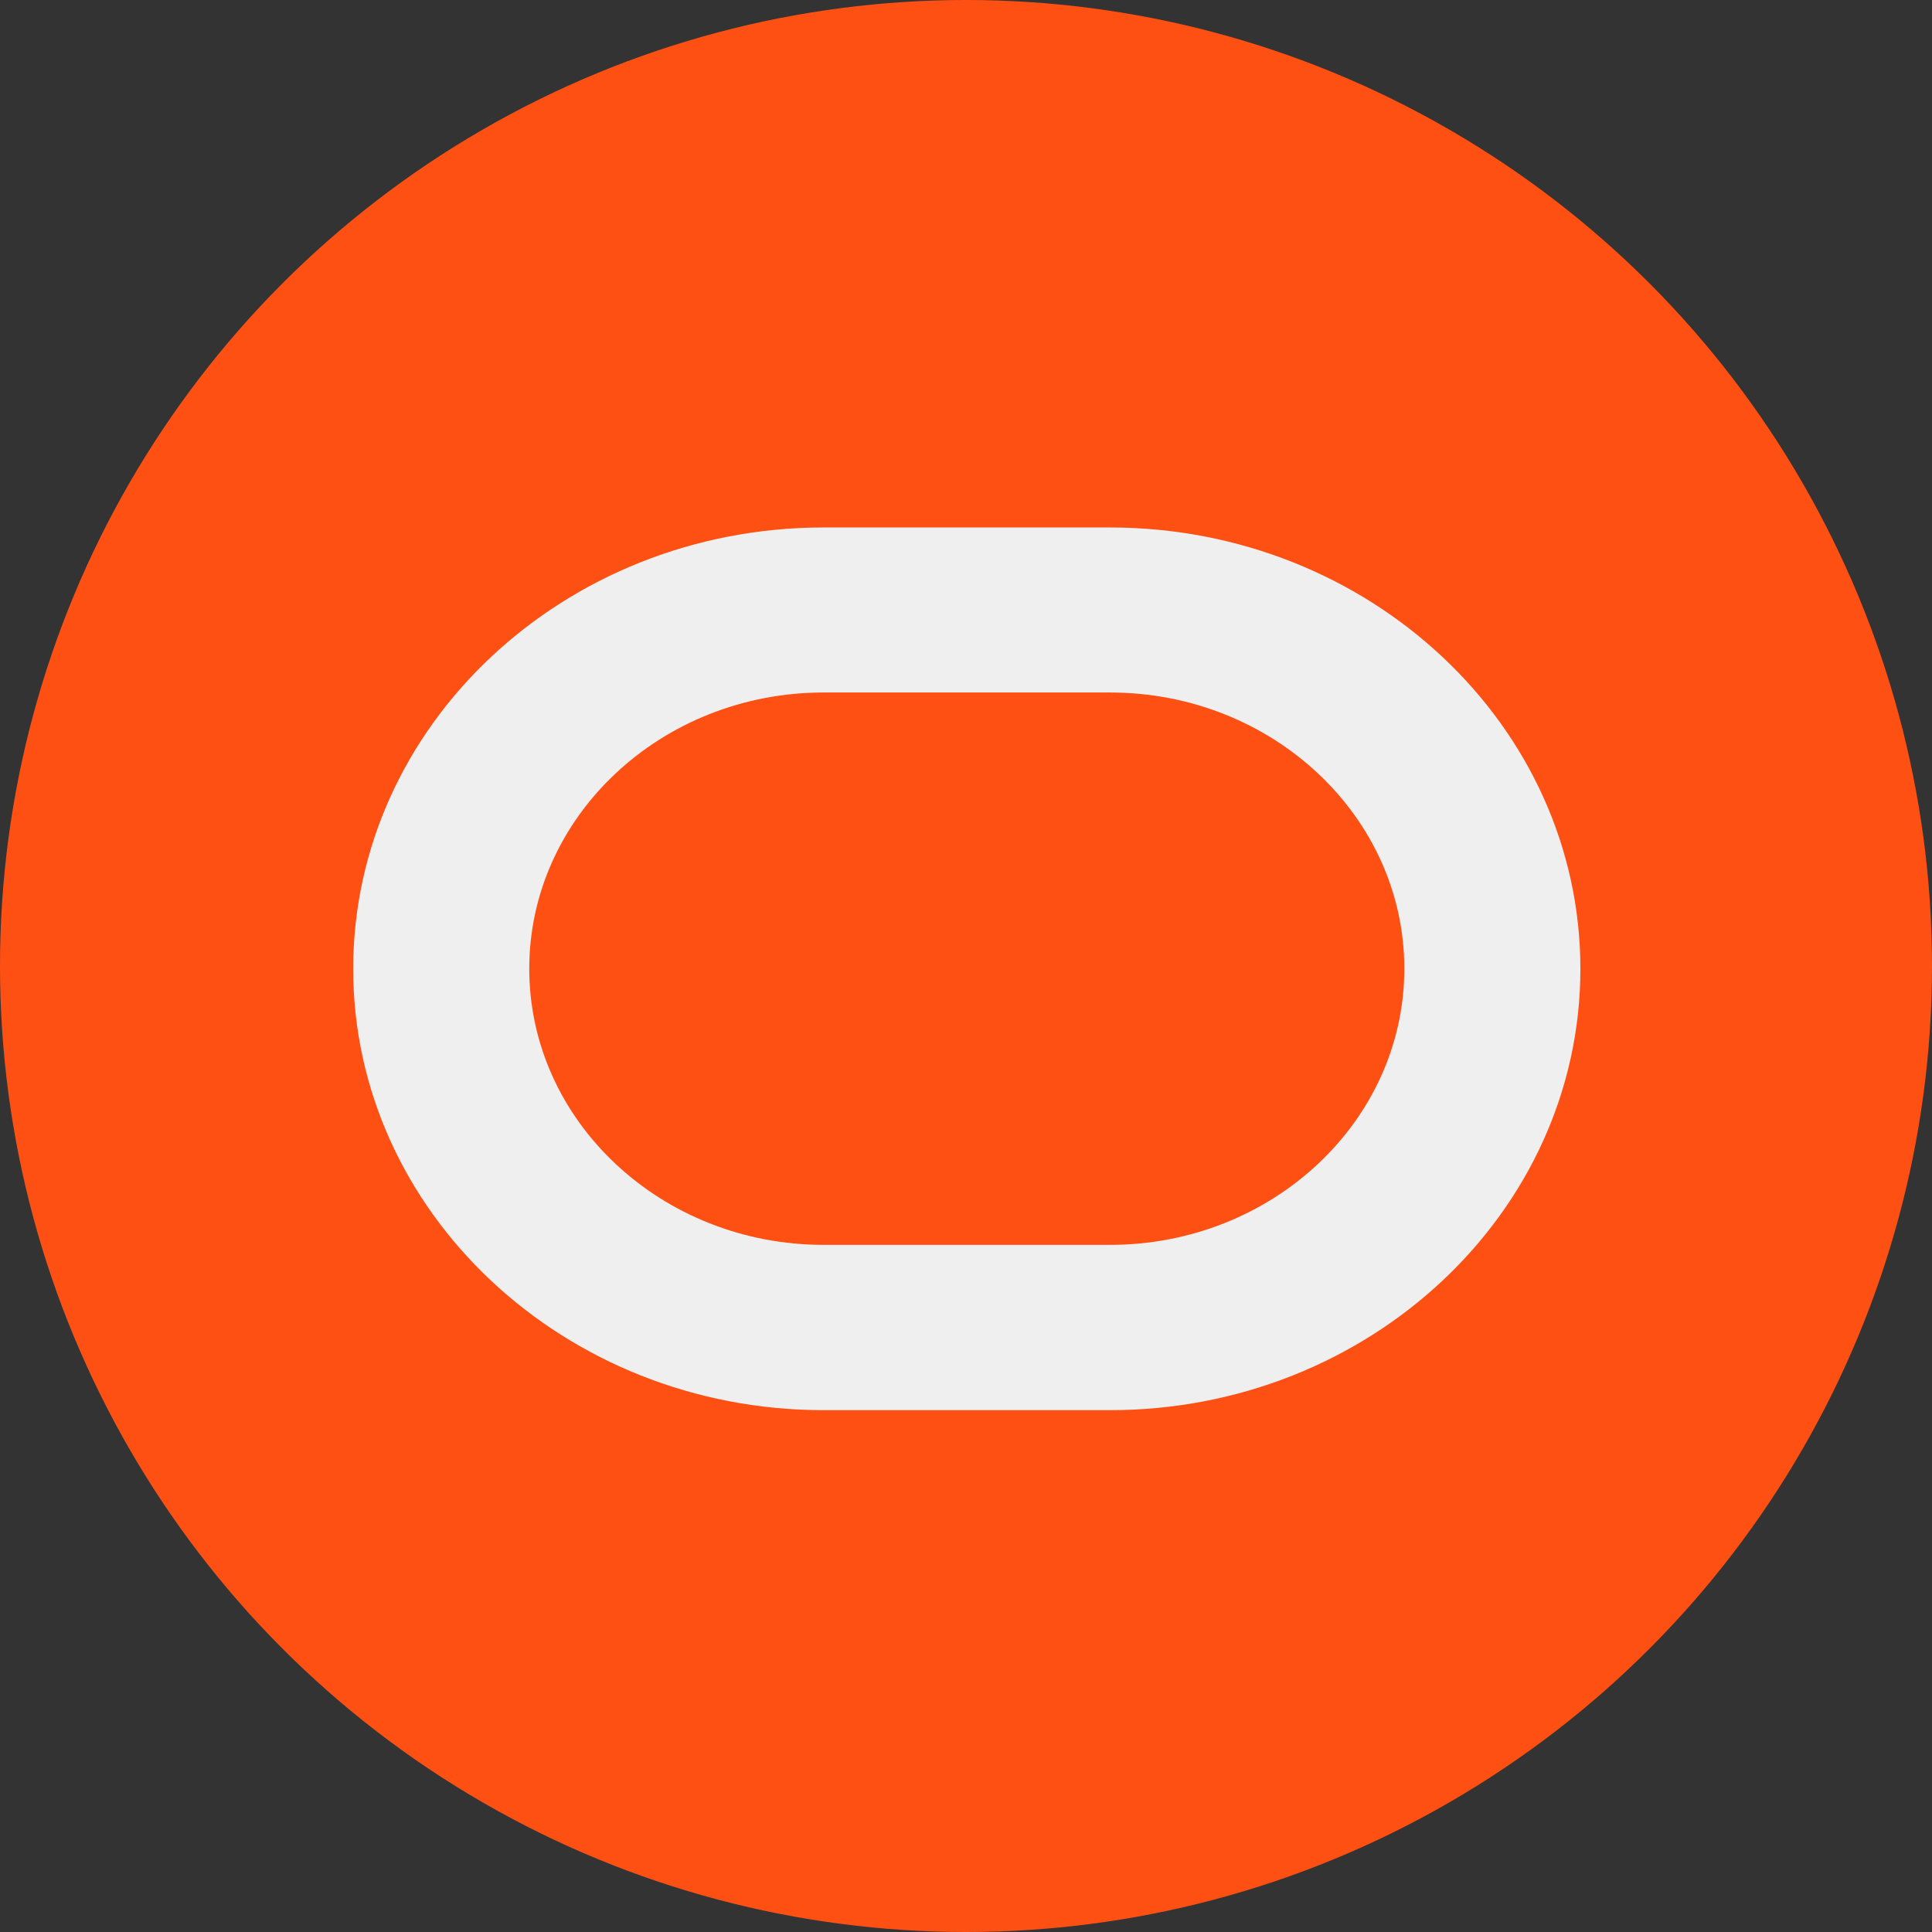 <?xml version="1.0" encoding="UTF-8"?> <svg xmlns="http://www.w3.org/2000/svg" width="180" height="180" viewBox="0 0 180 180" fill="none"><rect x="0" y="0" width="180" height="180" fill="#333333" stroke="none"/><circle cx="90" cy="90" r="90" fill="#FF5014"></circle><path d="M103.408 49.143H76.74C52.57 49.143 32.907 67.588 32.907 90.263C32.907 112.937 52.57 131.382 76.74 131.382H103.408C127.565 131.382 147.241 112.937 147.241 90.263C147.241 67.588 127.565 49.143 103.408 49.143ZM103.408 115.982H76.74C61.612 115.982 49.31 104.442 49.31 90.25C49.31 76.058 61.612 64.518 76.74 64.518H103.408C118.536 64.518 130.838 76.058 130.838 90.25C130.838 104.442 118.536 115.982 103.408 115.982Z" fill="#EFEFEF"></path></svg> 